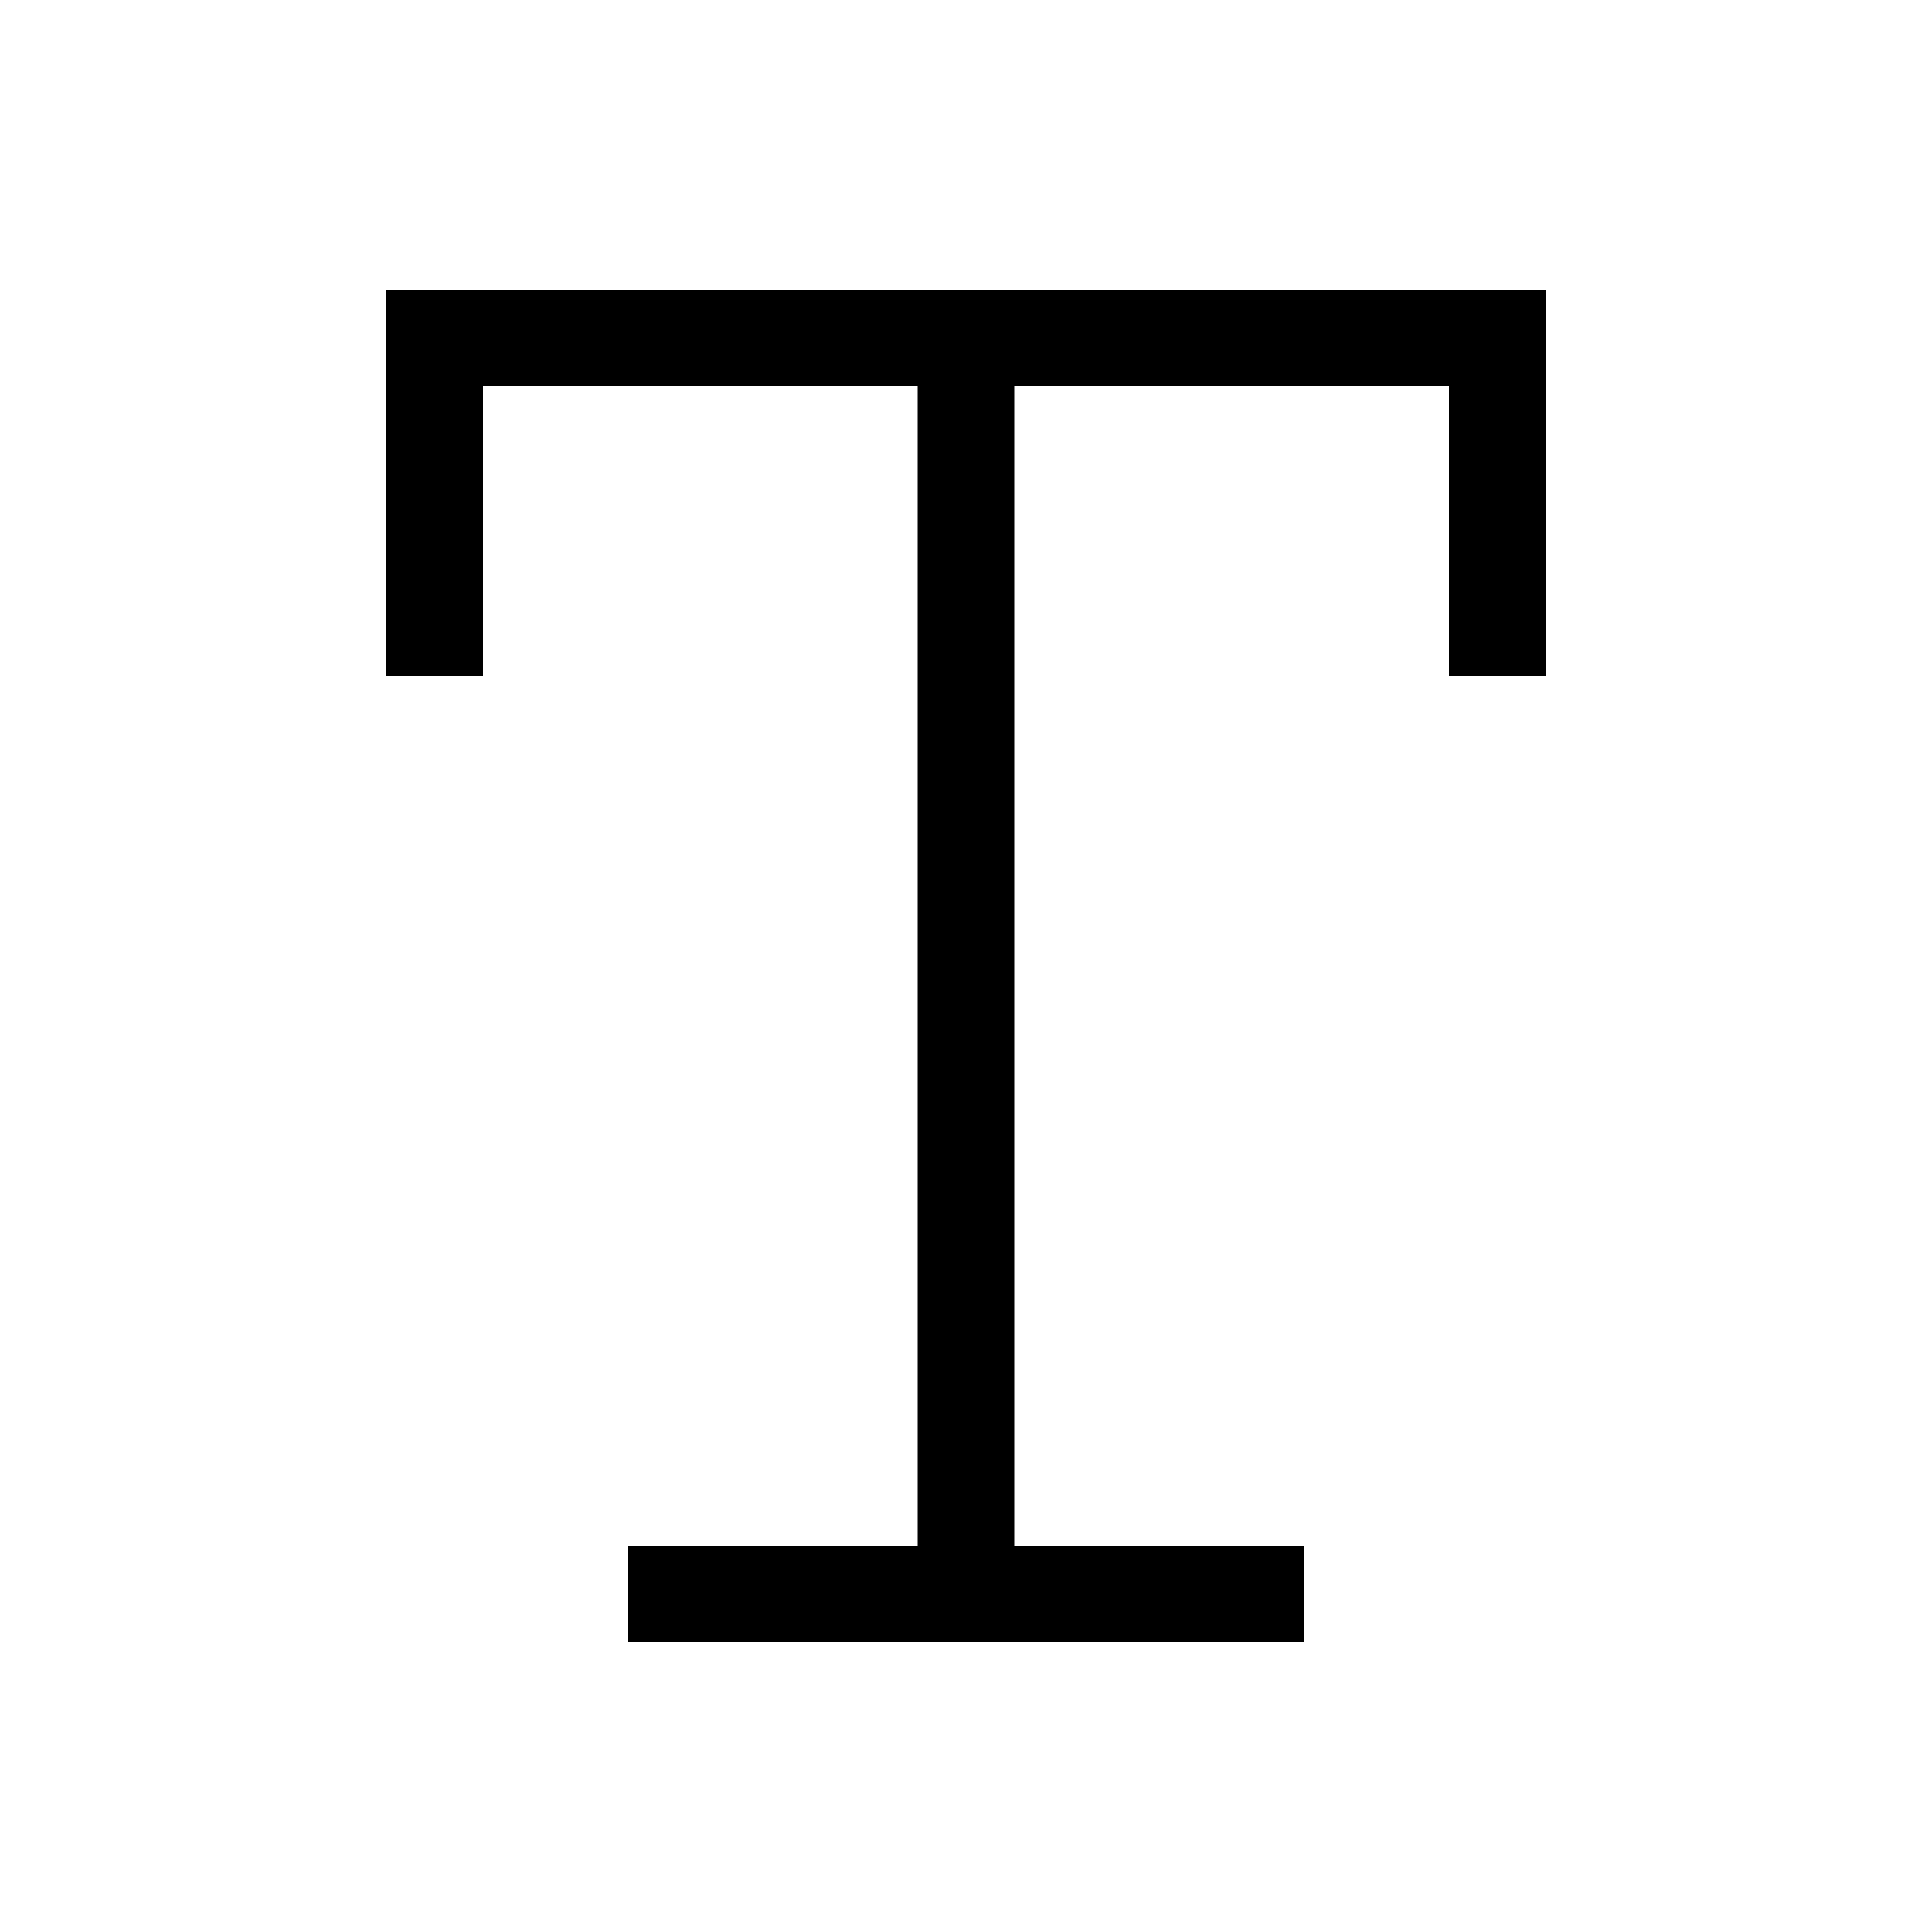 <svg xmlns="http://www.w3.org/2000/svg" viewBox="0 0 640 640"><!--! Font Awesome Pro 7.1.0 by @fontawesome - https://fontawesome.com License - https://fontawesome.com/license (Commercial License) Copyright 2025 Fonticons, Inc. --><path opacity=".4" fill="currentColor" d=""/><path fill="currentColor" d="M144 96L128 96L128 224L160 224L160 128L304 128L304 512L208 512L208 544L432 544L432 512L336 512L336 128L480 128L480 224L512 224L512 96L144 96z"/></svg>